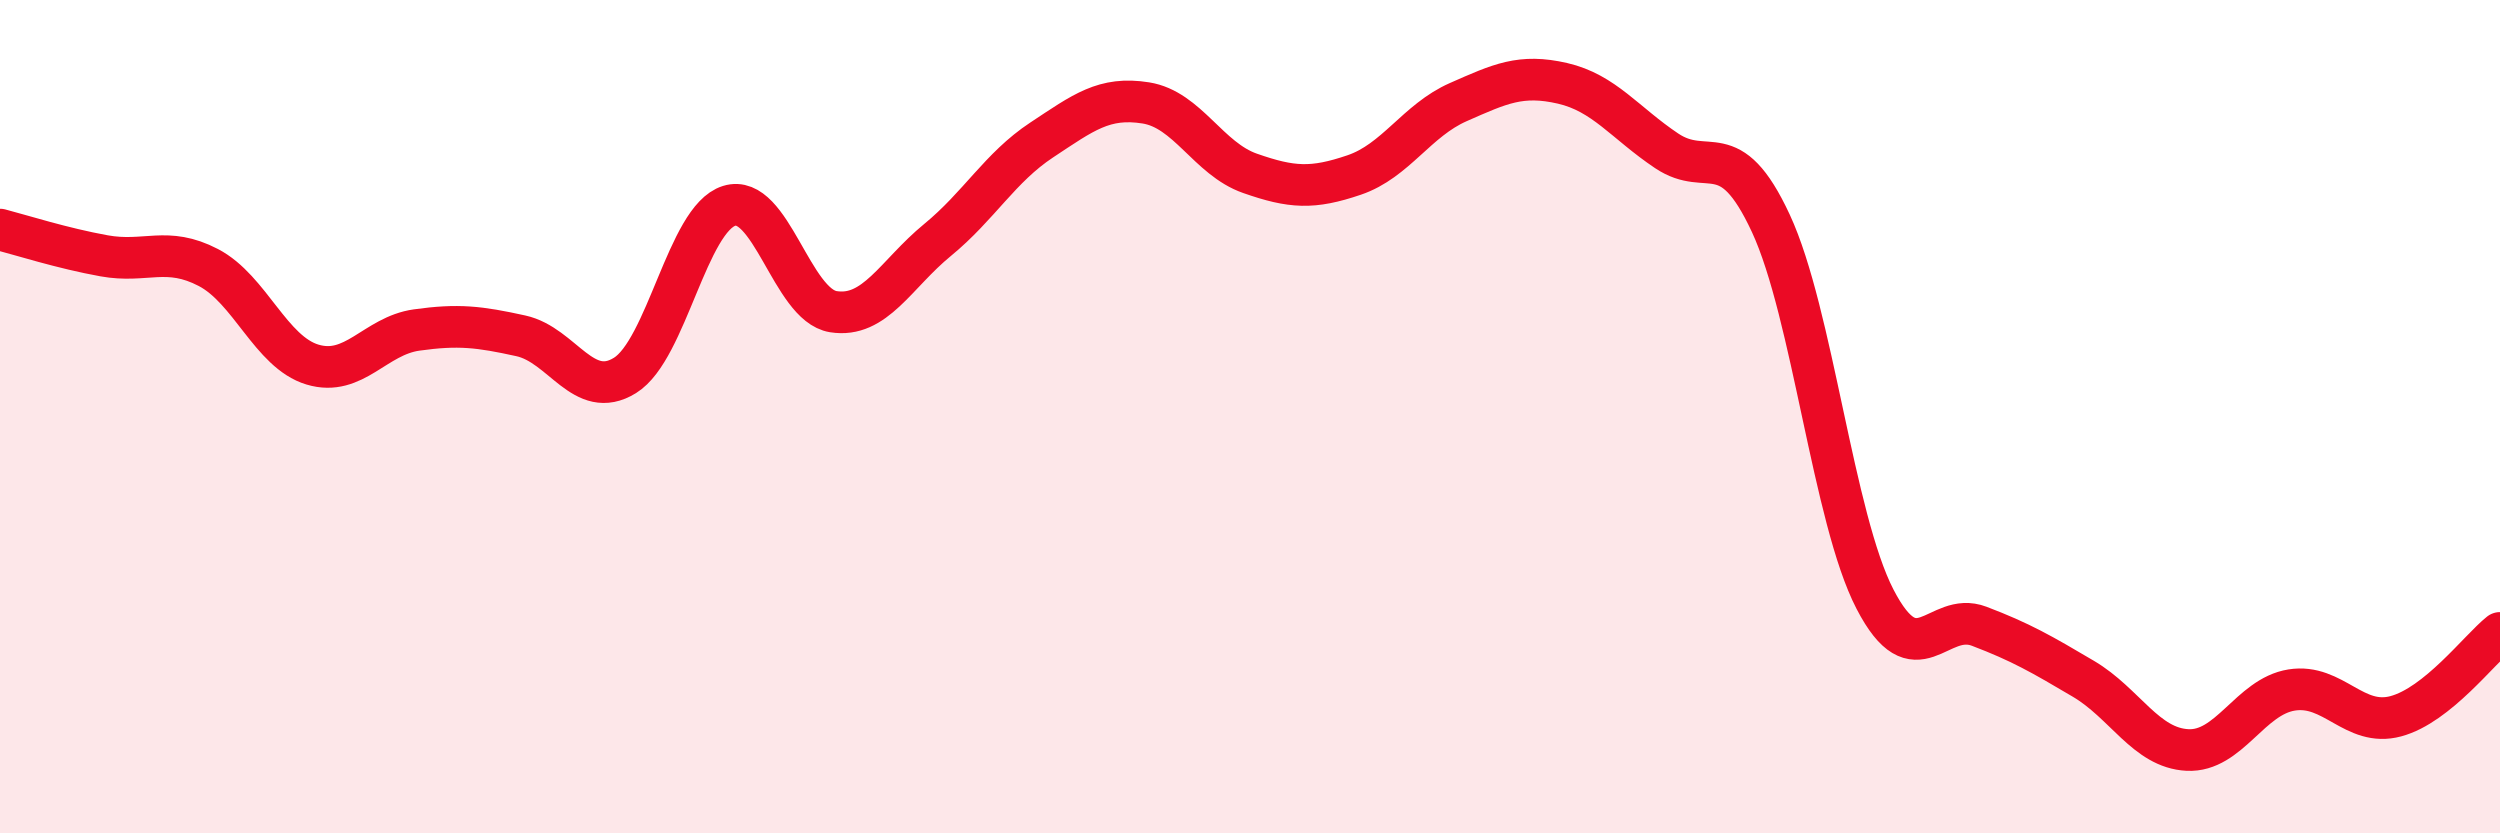 
    <svg width="60" height="20" viewBox="0 0 60 20" xmlns="http://www.w3.org/2000/svg">
      <path
        d="M 0,5.51 C 0.5,5.64 1.5,5.96 2.5,6.14 C 3.5,6.32 4,5.9 5,6.42 C 6,6.94 6.5,8.45 7.5,8.75 C 8.5,9.05 9,8.06 10,7.92 C 11,7.78 11.5,7.84 12.5,8.06 C 13.5,8.28 14,9.63 15,9.01 C 16,8.39 16.5,5.25 17.5,4.94 C 18.5,4.63 19,7.32 20,7.48 C 21,7.64 21.5,6.58 22.5,5.76 C 23.5,4.94 24,4.02 25,3.36 C 26,2.7 26.5,2.31 27.5,2.47 C 28.5,2.63 29,3.81 30,4.16 C 31,4.51 31.5,4.54 32.5,4.2 C 33.5,3.86 34,2.89 35,2.45 C 36,2.01 36.5,1.77 37.5,2 C 38.5,2.23 39,2.95 40,3.62 C 41,4.29 41.5,3.21 42.5,5.36 C 43.5,7.51 44,12.45 45,14.38 C 46,16.31 46.5,14.65 47.5,15.03 C 48.5,15.41 49,15.7 50,16.29 C 51,16.88 51.5,17.95 52.5,18 C 53.5,18.05 54,16.72 55,16.56 C 56,16.4 56.5,17.46 57.5,17.19 C 58.5,16.92 59.5,15.59 60,15.19L60 20L0 20Z"
        fill="#EB0A25"
        opacity="0.1"
        stroke-linecap="round"
        stroke-linejoin="round"
      />
      <path
        d="M 0,5.51 C 0.5,5.64 1.5,5.96 2.5,6.14 C 3.5,6.32 4,5.9 5,6.42 C 6,6.94 6.5,8.45 7.5,8.75 C 8.5,9.05 9,8.06 10,7.92 C 11,7.78 11.5,7.84 12.5,8.06 C 13.5,8.28 14,9.63 15,9.01 C 16,8.39 16.5,5.25 17.5,4.94 C 18.5,4.63 19,7.32 20,7.48 C 21,7.64 21.5,6.58 22.5,5.76 C 23.5,4.94 24,4.02 25,3.36 C 26,2.7 26.5,2.31 27.5,2.47 C 28.5,2.63 29,3.81 30,4.16 C 31,4.51 31.5,4.54 32.5,4.2 C 33.5,3.86 34,2.89 35,2.45 C 36,2.01 36.5,1.77 37.5,2 C 38.5,2.23 39,2.95 40,3.62 C 41,4.29 41.5,3.21 42.5,5.36 C 43.5,7.51 44,12.45 45,14.38 C 46,16.31 46.5,14.65 47.5,15.03 C 48.5,15.41 49,15.7 50,16.29 C 51,16.88 51.5,17.95 52.5,18 C 53.5,18.05 54,16.72 55,16.56 C 56,16.4 56.5,17.46 57.5,17.19 C 58.5,16.92 59.5,15.59 60,15.19"
        stroke="#EB0A25"
        stroke-width="1"
        fill="none"
        stroke-linecap="round"
        stroke-linejoin="round"
      />
    </svg>
  